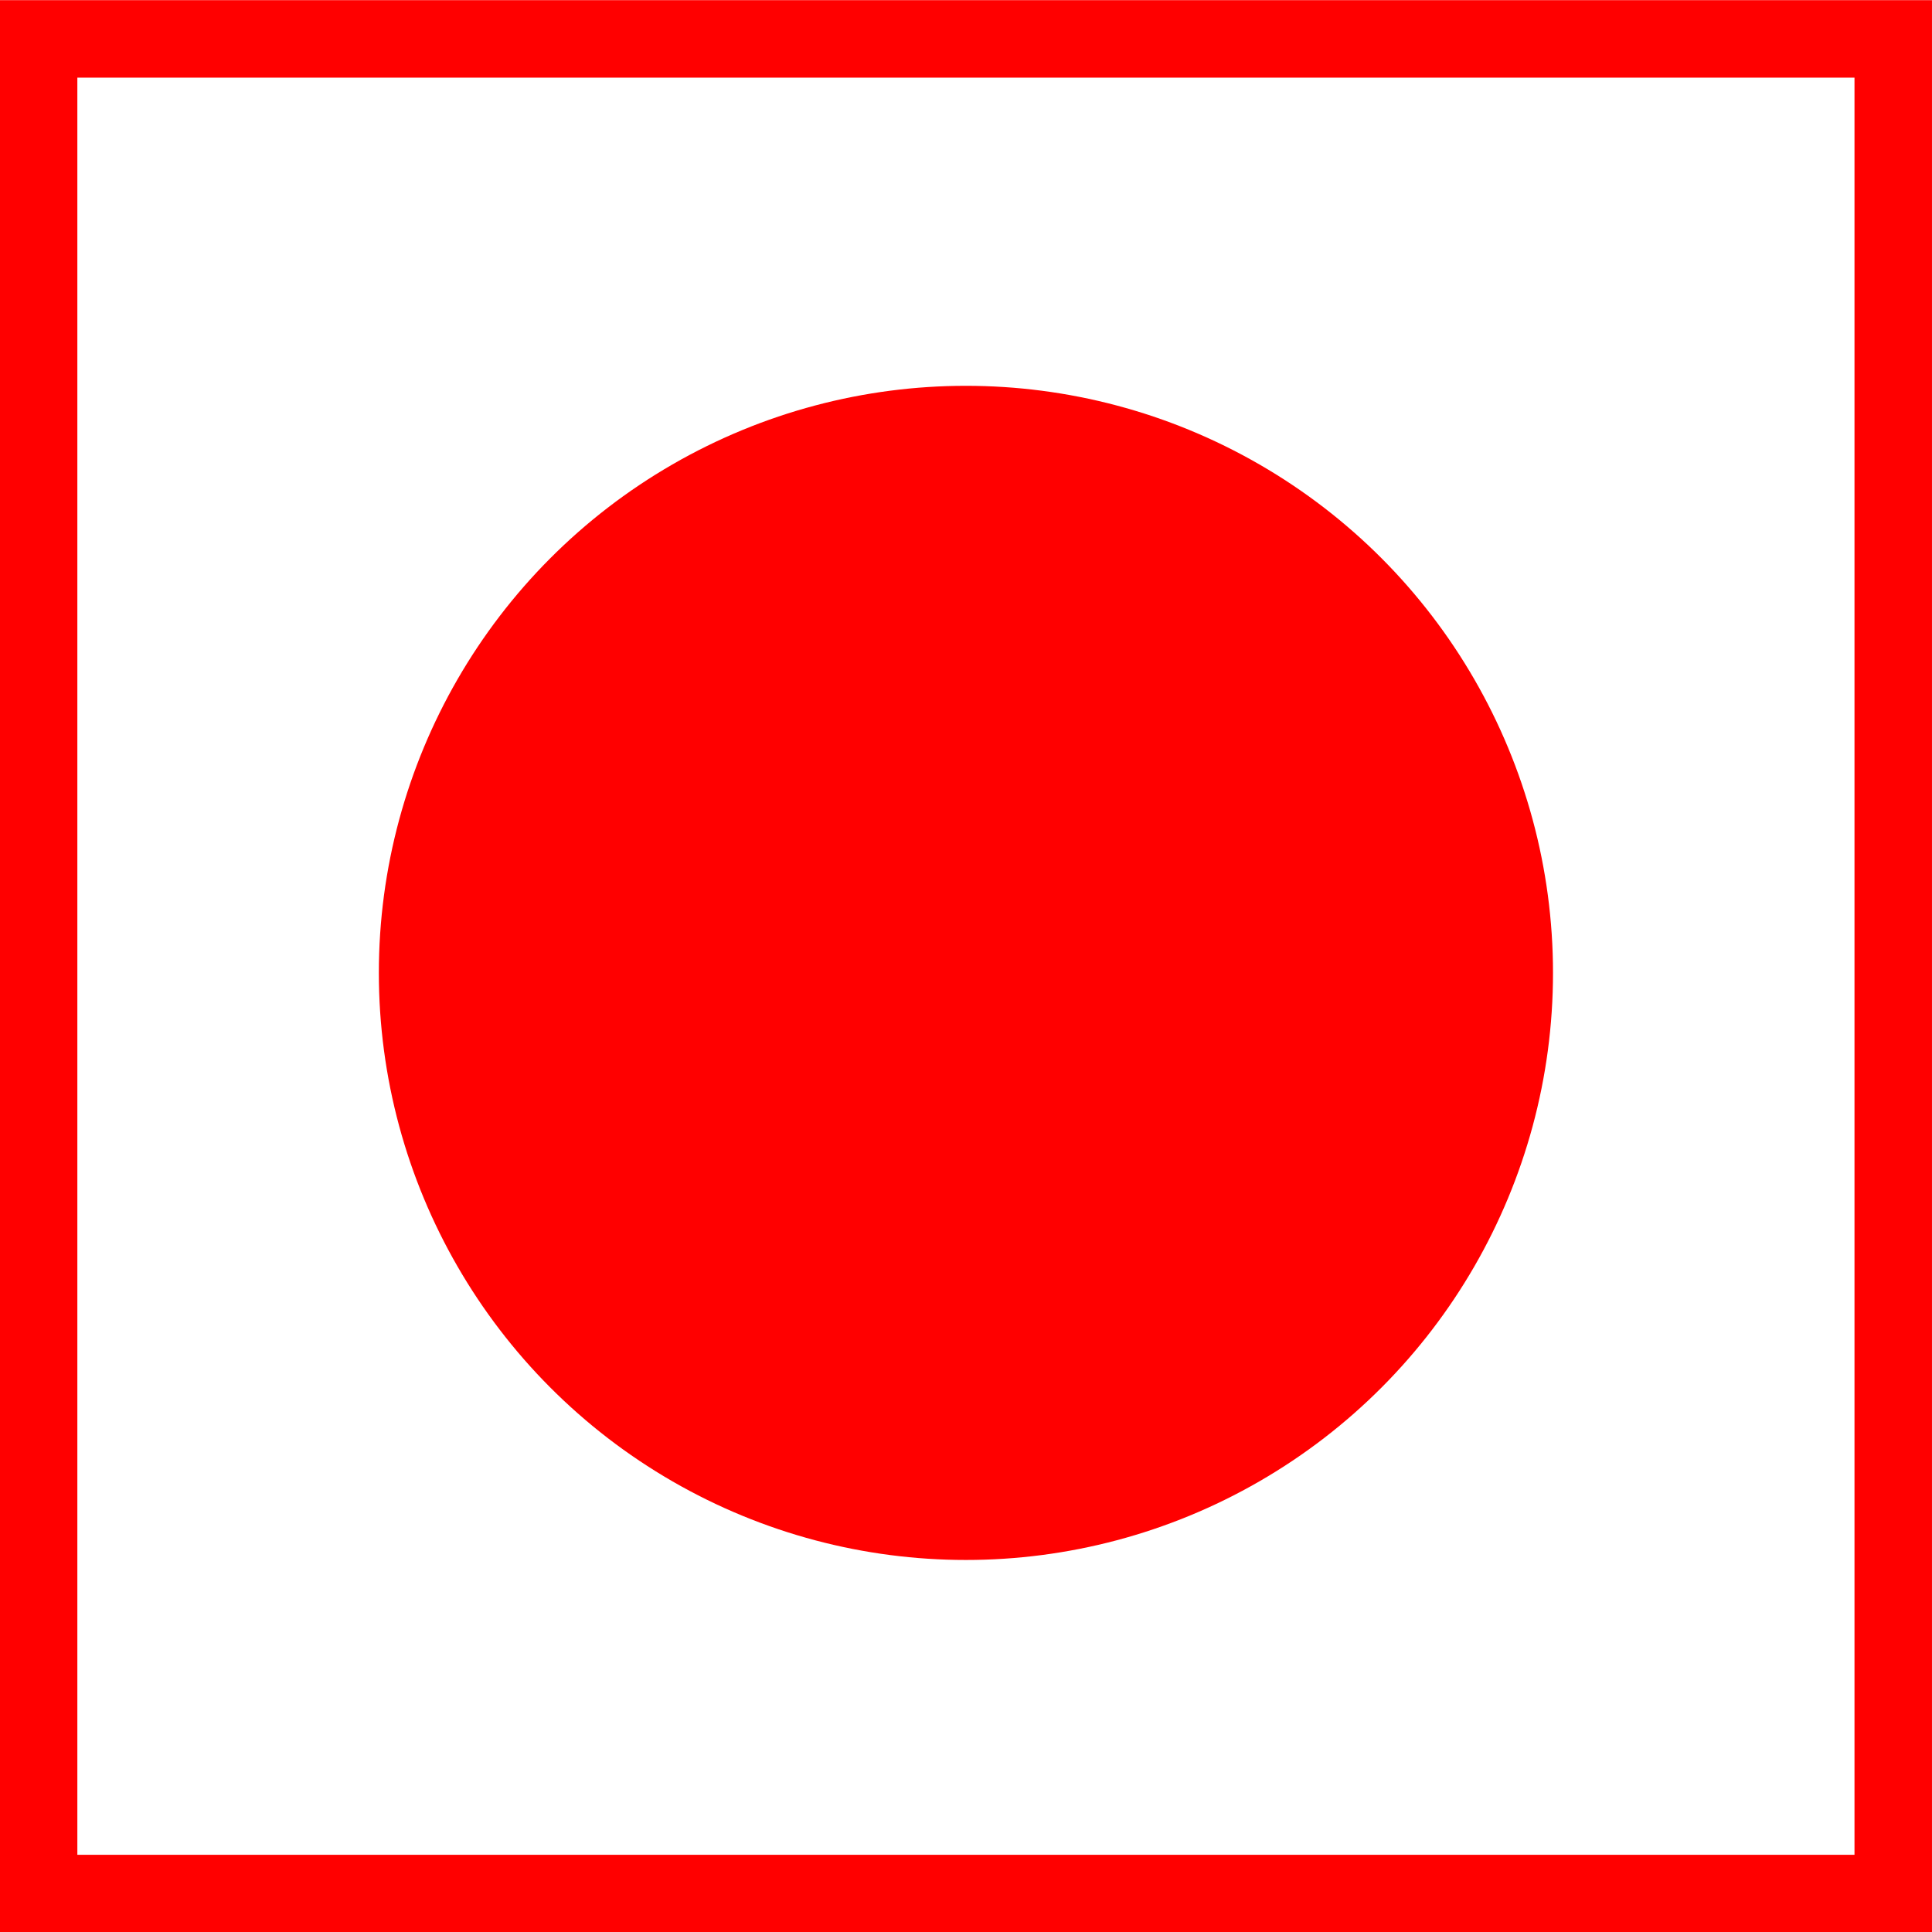 <?xml version="1.0" encoding="UTF-8"?><svg xmlns="http://www.w3.org/2000/svg" xmlns:xlink="http://www.w3.org/1999/xlink" height="461.8" preserveAspectRatio="xMidYMid meet" version="1.0" viewBox="279.4 258.6 461.8 461.8" width="461.8" zoomAndPan="magnify"><g><g transform="translate(0 27.109)"><path d="M288.628 240.789H731.935V684.096H288.628z" fill="none" stroke="#f00" stroke-width="18.521" style="font-variation-settings:normal"/><g id="change1_1"><circle cx="510.282" cy="464.038" fill="#f00" fill-rule="evenodd" r="140.327" style="font-variation-settings:normal;-inkscape-stroke:none"/></g></g></g></svg>